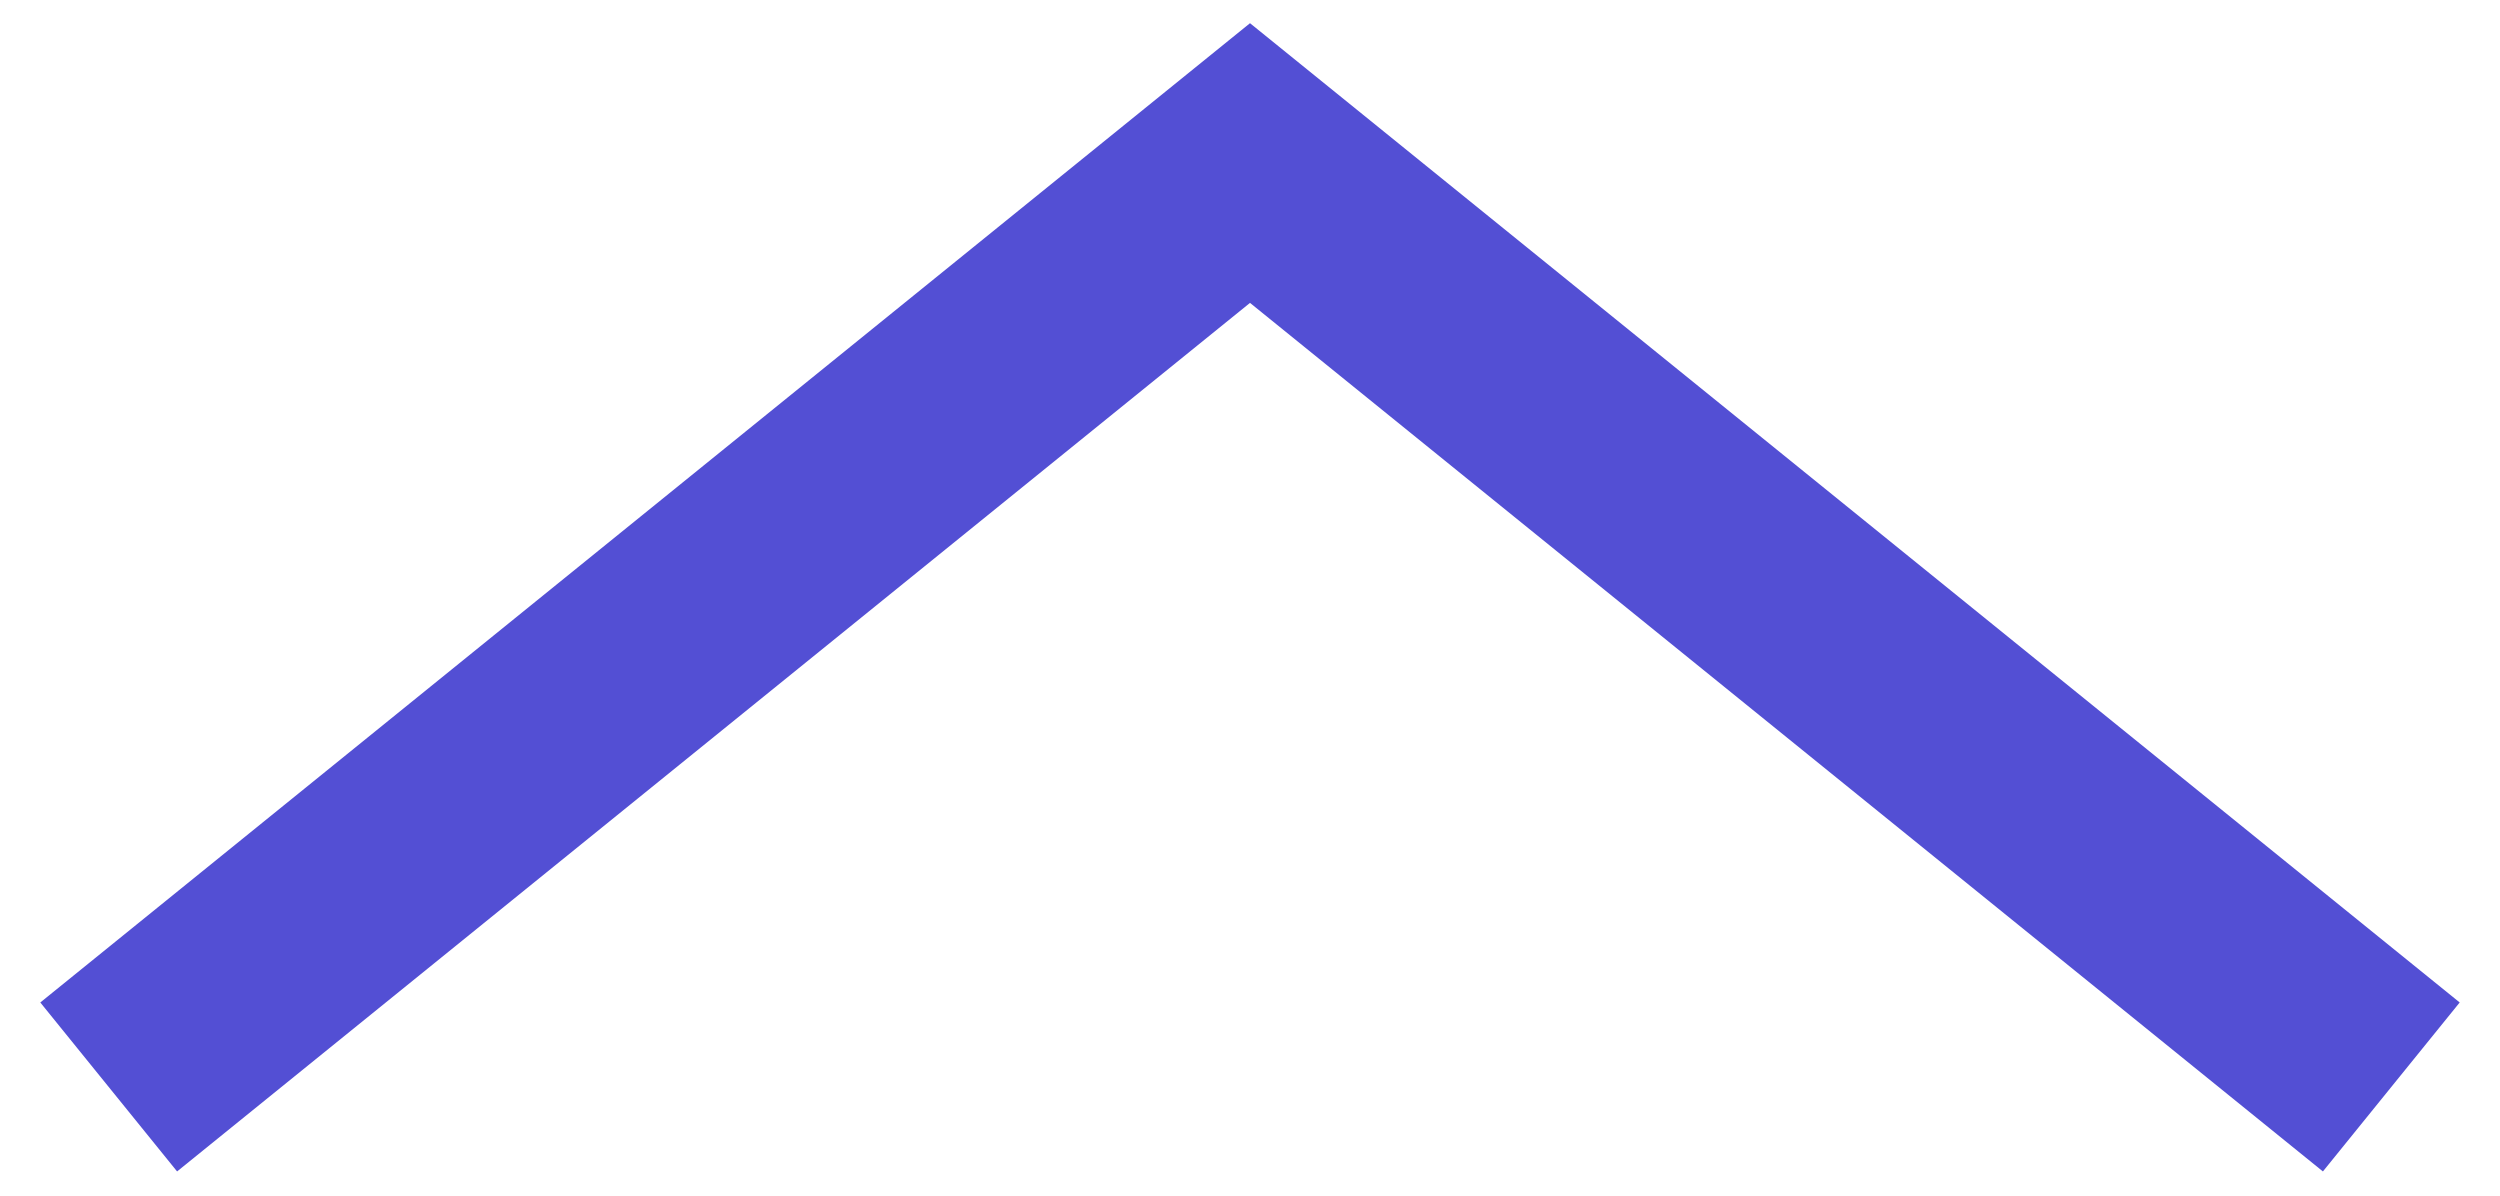 <?xml version="1.0" encoding="UTF-8"?> <svg xmlns="http://www.w3.org/2000/svg" width="46" height="22" viewBox="0 0 46 22" fill="none"> <path d="M44 20L23 3L2 20" stroke="#534FD4" stroke-width="4"></path> </svg> 